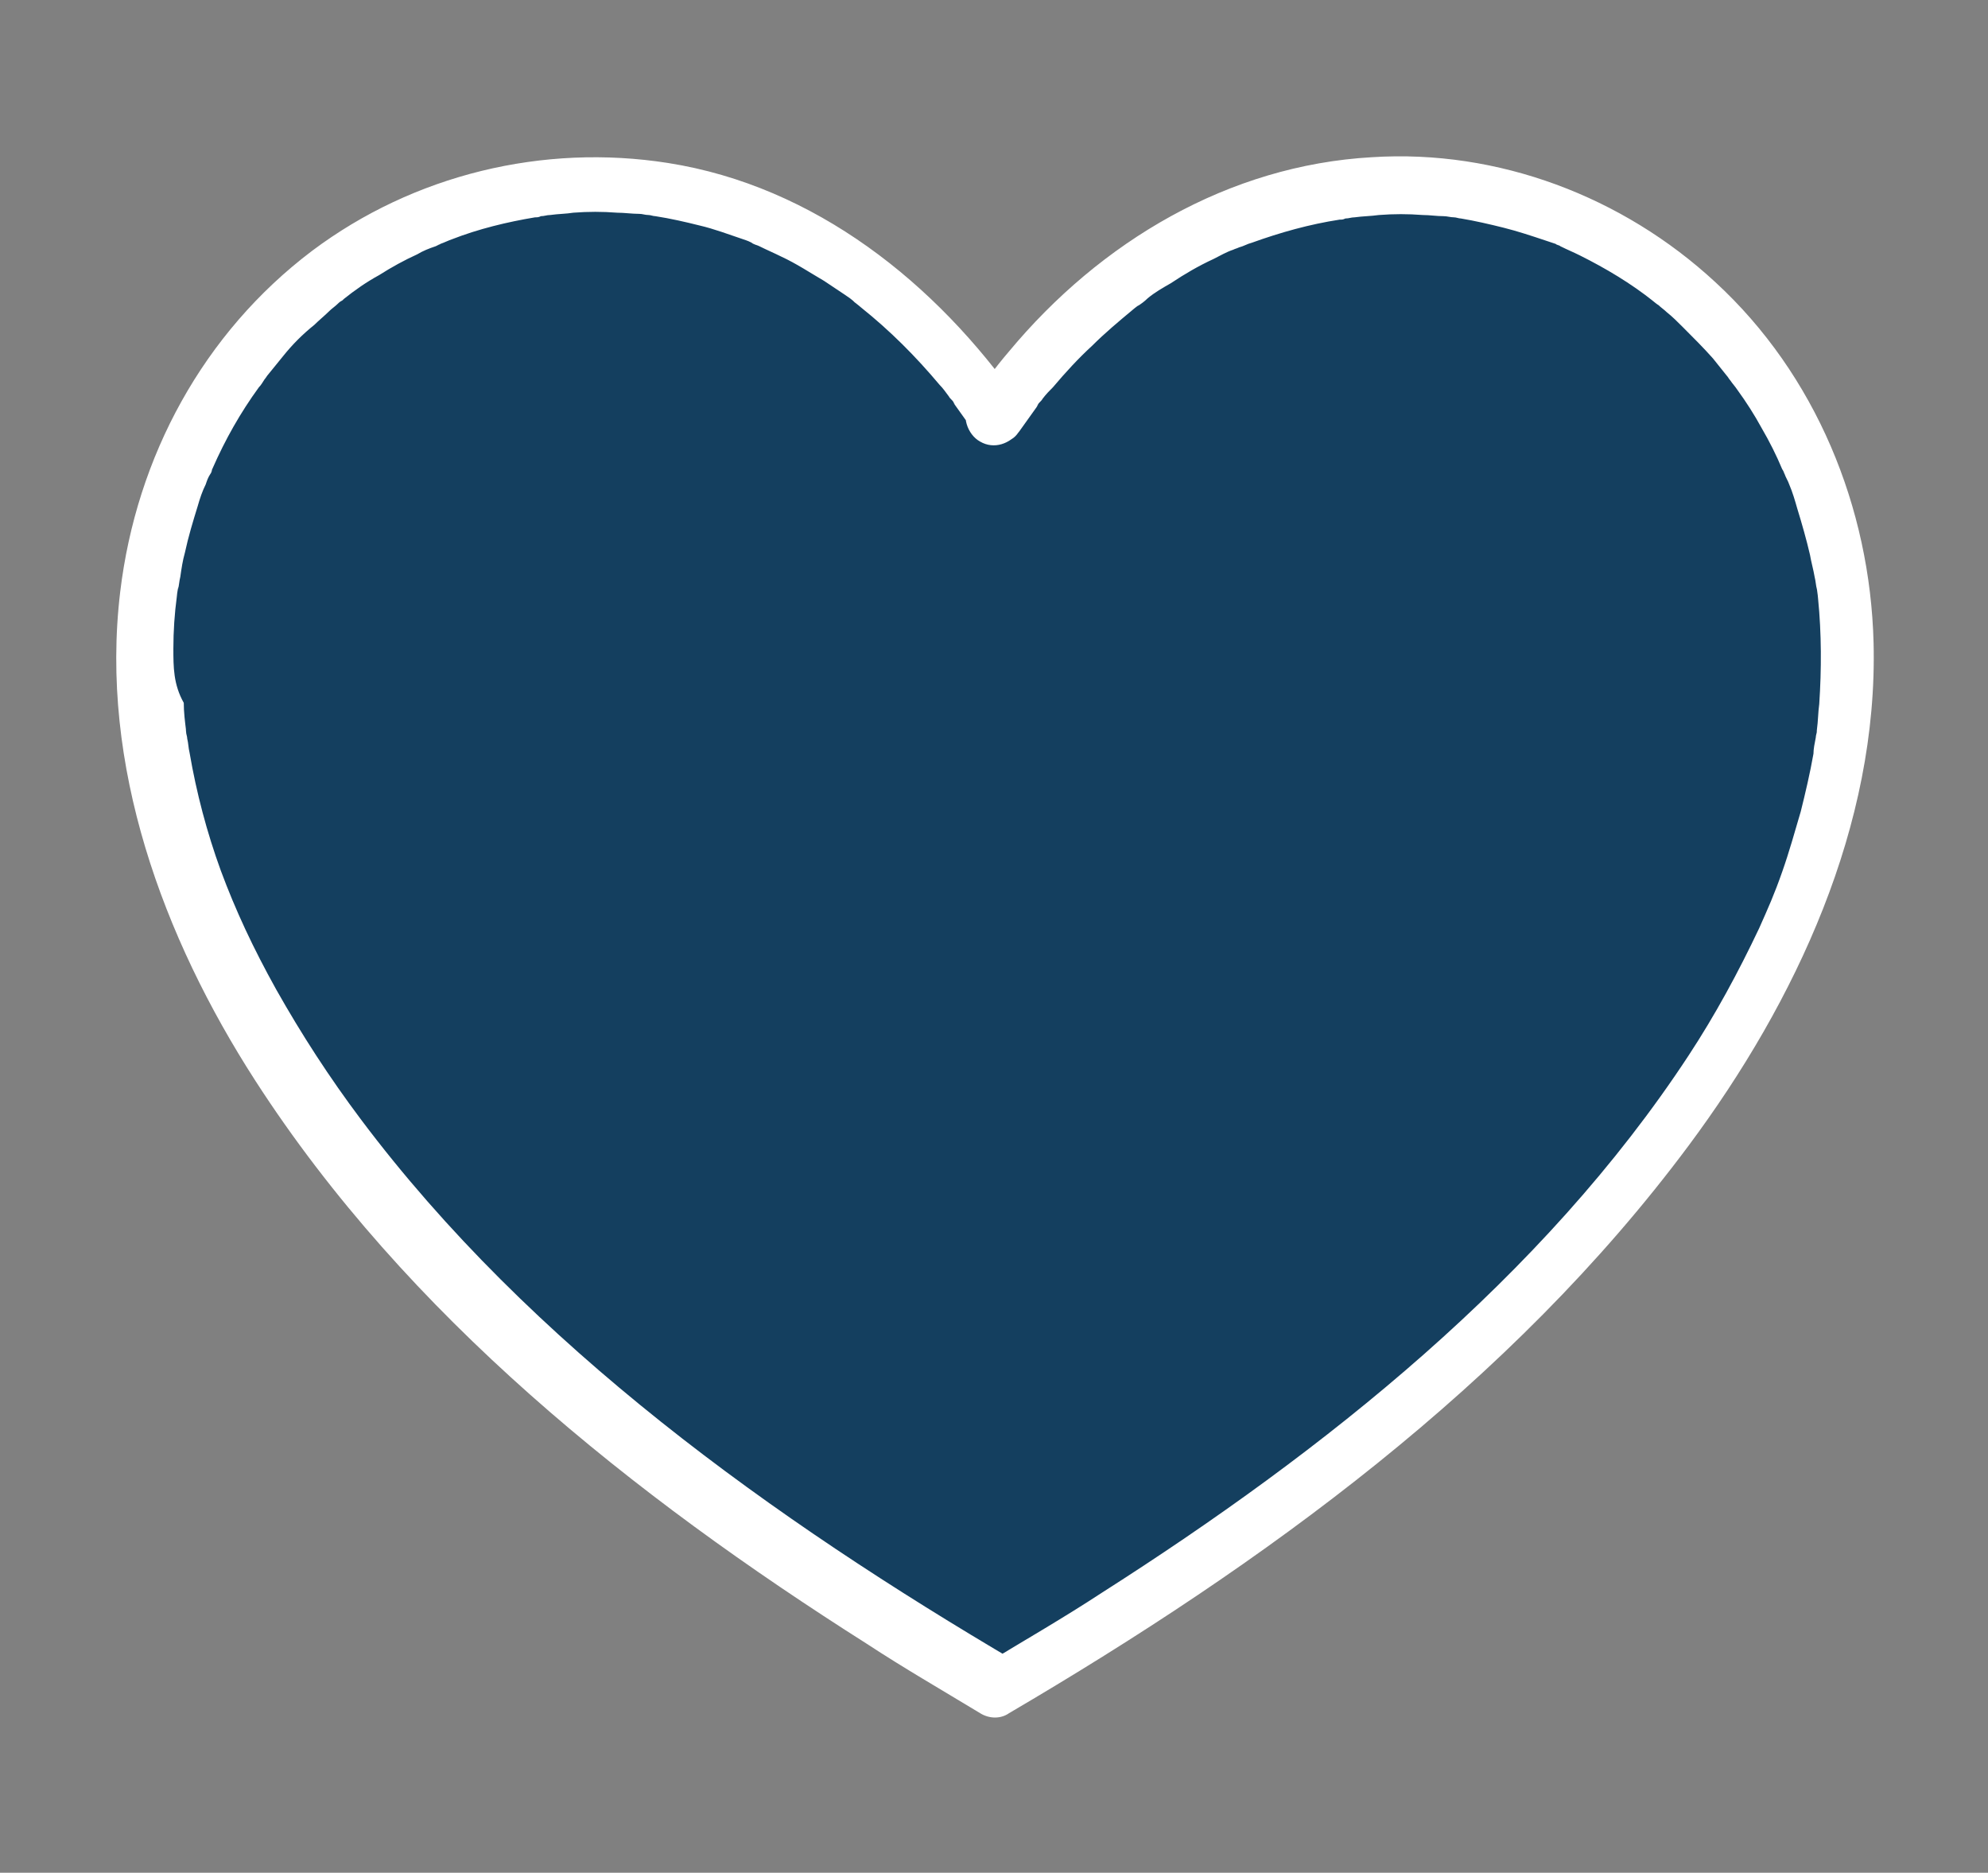 <?xml version="1.0" encoding="utf-8"?>
<!-- Generator: Adobe Illustrator 26.4.1, SVG Export Plug-In . SVG Version: 6.00 Build 0)  -->
<svg version="1.1" id="Layer_1" xmlns="http://www.w3.org/2000/svg" xmlns:xlink="http://www.w3.org/1999/xlink" x="0px" y="0px"
	 viewBox="0 0 172 162" style="enable-background:new 0 0 172 162;" xml:space="preserve">
<rect x="0" y="0" width="172" height="162" fill="#808080" stroke="none"/>
<style type="text/css">
	.st0{fill:#143F5F;}
	.st1{fill:#FFFFFF;}
</style>
<g>
	<path class="st0" d="M86,36C44-24.2-56,62.9,86,146C228,62.9,128-24.2,86,36z"/>
	<g>
		<path class="st1" d="M88.2,34.8c-7.2-10.3-17.7-18.7-30.4-20.7c-10.8-1.7-22,1-30.8,7.6c-9.4,7.1-15.2,17.8-16.6,29.5
			c-1.8,15,3.7,29.9,11.7,42.3c13.1,20.3,32.7,35.9,52.9,48.7c3.2,2.1,6.5,4,9.8,6c0.8,0.5,1.8,0.5,2.5,0
			c22-12.9,43.4-28.4,58.8-49.1c9.3-12.5,16.4-27.7,16-43.5c-0.3-11.7-5-23.2-13.7-31.2c-8-7.4-18.8-11.5-29.7-10.8
			c-12.4,0.7-23.5,7.3-31.4,16.8c-1.2,1.4-2.3,2.9-3.4,4.4c-0.8,1.1-0.2,2.8,0.9,3.4c1.2,0.7,2.6,0.2,3.4-0.9c0.5-0.7,1-1.4,1.5-2.1
			c0.4-0.6-0.3,0.4,0.1-0.2c0.1-0.2,0.3-0.3,0.4-0.5c0.3-0.4,0.6-0.7,0.9-1c1.1-1.3,2.2-2.5,3.4-3.6c1.1-1.1,2.3-2.1,3.5-3.1
			c0.1-0.1,0.9-0.7,0.4-0.3c0.3-0.2,0.6-0.4,0.9-0.7c0.6-0.5,1.3-0.9,2-1.3c1.2-0.8,2.4-1.5,3.7-2.1c0.6-0.3,1.1-0.6,1.7-0.8
			c0.2-0.1,0.3-0.1,0.5-0.2c0.5-0.2-0.5,0.2,0,0c0.4-0.1,0.7-0.3,1.1-0.4c2.5-0.9,5-1.6,7.6-2c0.2,0,0.3,0,0.5-0.1
			c0.6-0.1-0.6,0.1,0,0c0.3,0,0.5-0.1,0.8-0.1c0.7-0.1,1.4-0.1,2.1-0.2c1.3-0.1,2.5-0.1,3.8,0c0.6,0,1.2,0.1,1.8,0.1
			c0.3,0,0.6,0.1,0.9,0.1c0.6,0.1-0.6-0.1,0,0c0.2,0,0.4,0.1,0.6,0.1c1.2,0.2,2.5,0.5,3.7,0.8c1.2,0.3,2.4,0.7,3.6,1.1
			c0.3,0.1,0.6,0.2,0.9,0.3c0.1,0.1,0.3,0.1,0.4,0.2c-0.7-0.3-0.2-0.1,0,0c0.6,0.3,1.1,0.5,1.7,0.8c2.2,1.1,4.4,2.4,6.4,4
			c-0.6-0.5,0.2,0.2,0.4,0.3c0.2,0.2,0.5,0.4,0.7,0.6c0.5,0.4,0.9,0.8,1.4,1.3c0.9,0.9,1.8,1.8,2.6,2.7c0.4,0.5,0.8,1,1.2,1.5
			c0.4,0.4-0.3-0.5,0,0c0.1,0.1,0.2,0.3,0.3,0.4c0.2,0.3,0.4,0.5,0.6,0.8c0.8,1.1,1.5,2.2,2.1,3.3c0.7,1.2,1.3,2.4,1.8,3.6
			c0.1,0.1,0.1,0.3,0.2,0.4c-0.3-0.6,0-0.1,0,0c0.1,0.3,0.3,0.6,0.4,0.9c0.3,0.7,0.5,1.4,0.7,2.1c0.4,1.3,0.8,2.7,1.1,4
			c0.1,0.6,0.3,1.3,0.4,1.9c0.1,0.4,0.1,0.7,0.2,1.1c-0.1-0.7,0.1,0.6,0.1,0.8c0.3,3,0.3,6.1,0.1,9.1c-0.1,0.7-0.1,1.5-0.2,2.2
			c-0.1,0.7,0.1-0.5,0,0.1c0,0.2-0.1,0.4-0.1,0.6c-0.1,0.5-0.2,1-0.2,1.4c-0.3,1.7-0.7,3.4-1.1,5c-0.5,1.7-1,3.5-1.6,5.2
			c-0.7,2-1.2,3.1-2,4.9c-1.8,3.8-3.8,7.5-6.1,11c-12.6,19.2-31.5,34.2-50.8,46.5c-3.2,2.1-6.5,4-9.8,6c0.8,0,1.7,0,2.5,0
			c-21.1-12.4-42.1-27.4-56.8-47c-2.7-3.6-5.1-7.3-7.3-11.2c-2-3.6-3.5-6.8-4.8-10.3c-1.2-3.3-2.1-6.7-2.7-10.2
			c-0.1-0.4-0.1-0.8-0.2-1.2c0-0.2-0.1-0.4-0.1-0.6c-0.1-0.7,0.1,0.5,0-0.1c-0.1-0.8-0.2-1.6-0.2-2.4C15,59.2,15,57.7,15,56.1
			c0-1.5,0.1-3,0.3-4.5c0-0.2,0.2-1.3,0.1-0.6c0.1-0.4,0.1-0.7,0.2-1.1c0.1-0.7,0.2-1.4,0.4-2.1c0.3-1.4,0.7-2.7,1.1-4
			c0.2-0.7,0.4-1.3,0.7-1.9c0.1-0.3,0.2-0.6,0.4-0.9c0.1-0.1,0.3-0.7,0,0c0.1-0.2,0.1-0.3,0.2-0.5c1.1-2.5,2.4-4.8,4-7
			c0.2-0.2,0.3-0.4,0.5-0.7c0.1-0.1,0.2-0.3,0.3-0.4c0.3-0.5-0.4,0.4,0,0c0.4-0.5,0.9-1.1,1.3-1.6c0.8-1,1.7-1.9,2.7-2.7
			c0.4-0.4,0.9-0.8,1.3-1.2c0.2-0.2,0.5-0.4,0.7-0.6c0.1-0.1,0.2-0.2,0.4-0.3c0.5-0.4-0.2,0.2,0.1-0.1c1-0.8,2-1.5,3.1-2.1
			c1.1-0.7,2.2-1.3,3.3-1.8c0.5-0.3,1-0.5,1.6-0.7c0.1-0.1,0.7-0.3,0,0c0.1-0.1,0.3-0.1,0.4-0.2c0.3-0.1,0.7-0.3,1-0.4
			c2.3-0.9,4.8-1.5,7.2-1.9c0.2,0,0.3,0,0.5-0.1c0.6-0.1-0.6,0.1,0,0c0.3,0,0.5-0.1,0.8-0.1c0.7-0.1,1.4-0.1,2-0.2
			c1.3-0.1,2.5-0.1,3.8,0c0.6,0,1.3,0.1,1.9,0.1c0.3,0,0.5,0.1,0.8,0.1c0.6,0.1-0.6-0.1,0,0c0.2,0,0.4,0.1,0.6,0.1
			c1.3,0.2,2.6,0.5,3.8,0.8c1.3,0.3,2.6,0.8,3.8,1.2c0.3,0.1,0.6,0.2,0.9,0.4c0.6,0.2-0.5-0.2,0,0c0.2,0.1,0.3,0.1,0.5,0.2
			c0.6,0.3,1.3,0.6,1.9,0.9c1.3,0.6,2.5,1.4,3.7,2.1c0.6,0.4,1.2,0.8,1.8,1.2c0.3,0.2,0.6,0.4,0.9,0.7c-0.5-0.4,0.4,0.3,0.5,0.4
			c2.5,2,4.7,4.2,6.8,6.7c0.3,0.3,0.5,0.6,0.8,1c0.1,0.2,0.3,0.3,0.4,0.5c0.4,0.6-0.3-0.4,0.1,0.2c0.5,0.7,1,1.4,1.5,2.1
			c0.8,1.1,2.2,1.6,3.4,0.9C88.4,37.5,88.9,35.9,88.2,34.8z"/>
	</g>
</g>
</svg>
